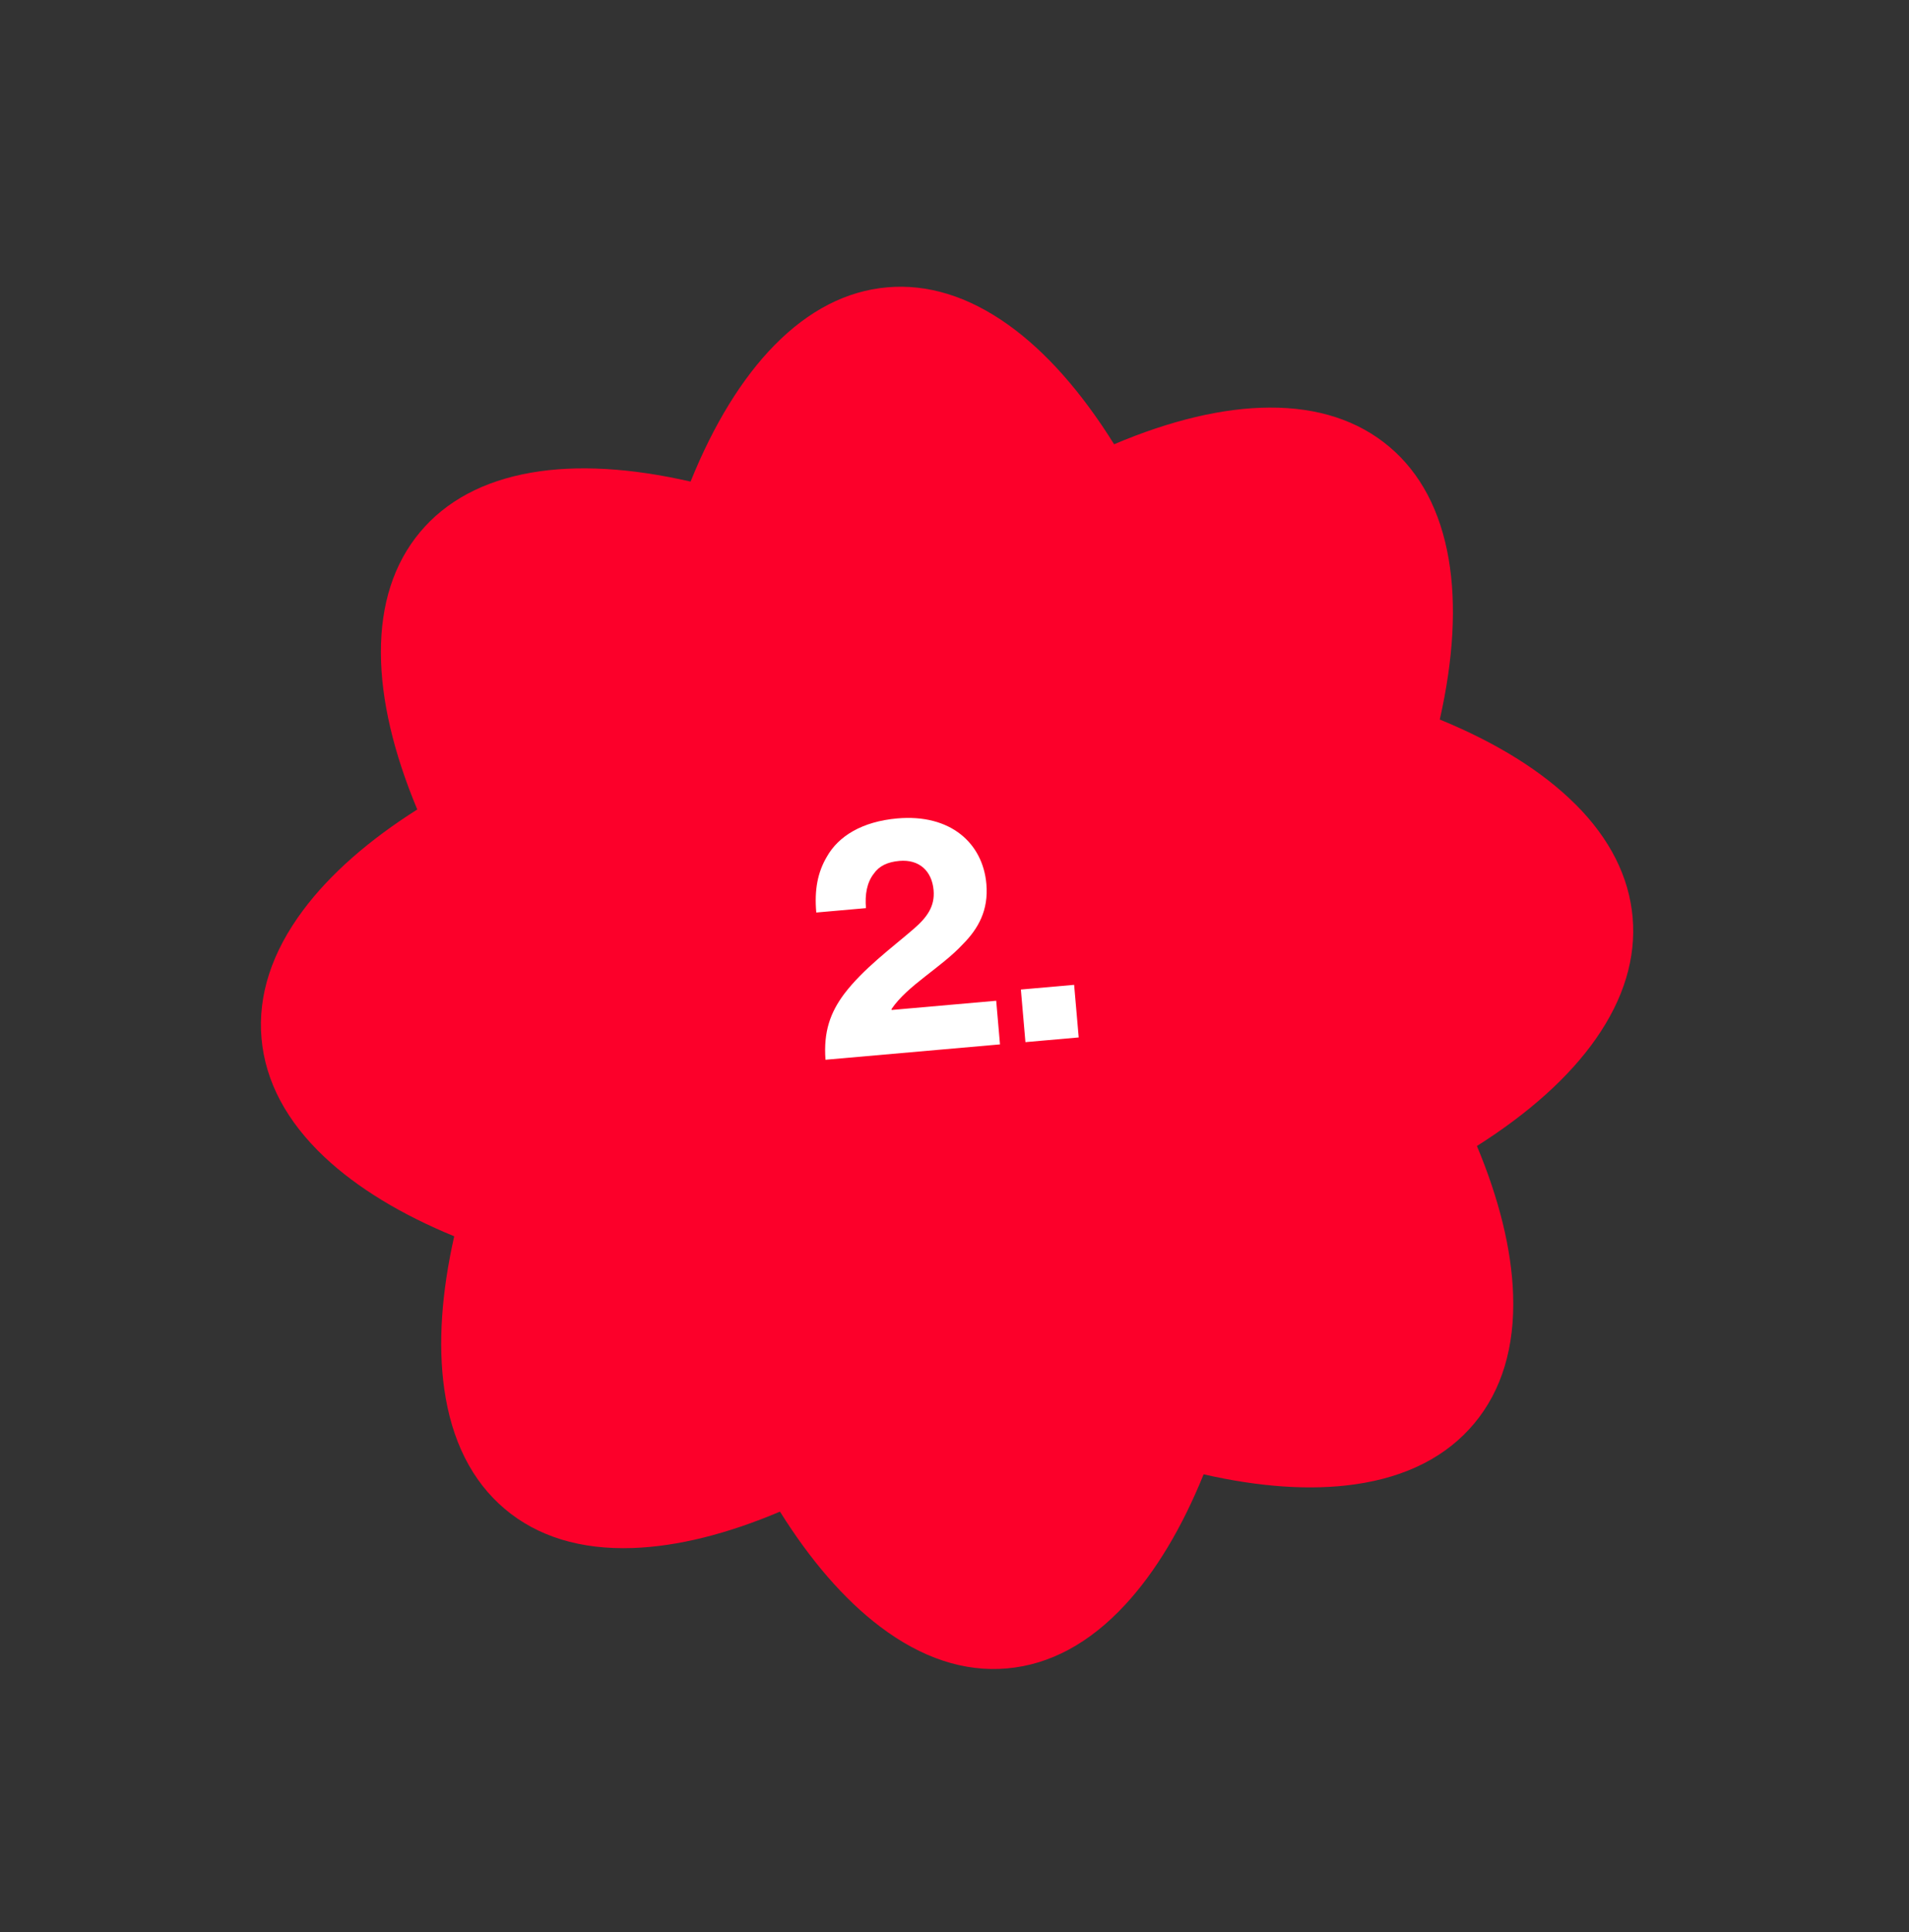 <?xml version="1.0" encoding="UTF-8"?> <svg xmlns="http://www.w3.org/2000/svg" width="83" height="84" viewBox="0 0 83 84" fill="none"><rect x="0" y="0" width="83" height="84" fill="#333333" stroke="none"/><path d="M68.498 34.969C67.064 33.534 65.064 32.292 62.599 31.282C63.191 28.667 63.33 26.304 62.985 24.3C62.626 22.209 61.759 20.568 60.41 19.428C59.059 18.286 57.306 17.711 55.2 17.72C53.18 17.728 50.894 18.274 48.44 19.315C47.024 17.045 45.463 15.275 43.811 14.103C42.089 12.88 40.325 12.337 38.569 12.492C36.813 12.647 35.17 13.489 33.685 14.996C32.261 16.441 31.028 18.455 30.025 20.938C27.428 20.342 25.083 20.202 23.093 20.549C21.017 20.911 19.388 21.784 18.256 23.142C17.124 24.501 16.552 26.269 16.561 28.391C16.568 30.423 17.11 32.725 18.142 35.193C16.046 36.52 14.355 37.995 13.178 39.573C11.816 41.397 11.208 43.271 11.37 45.14C11.533 47.008 12.454 48.747 14.11 50.306C15.541 51.651 17.458 52.808 19.749 53.749C19.201 56.179 19.04 58.423 19.314 60.376C19.633 62.635 20.518 64.393 21.944 65.6C23.372 66.807 25.245 67.38 27.509 67.302C29.466 67.234 31.634 66.685 33.912 65.72C35.23 67.827 36.692 69.529 38.258 70.715C40.069 72.088 41.93 72.7 43.785 72.536C45.64 72.373 47.367 71.445 48.913 69.776C50.249 68.335 51.398 66.404 52.332 64.097C54.742 64.649 56.972 64.81 58.911 64.534C61.154 64.214 62.9 63.322 64.098 61.886C65.297 60.45 65.865 58.561 65.787 56.28C65.72 54.307 65.175 52.123 64.214 49.824C66.466 48.398 68.221 46.828 69.384 45.166C70.599 43.431 71.137 41.655 70.984 39.886C70.83 38.118 69.994 36.463 68.498 34.966L68.498 34.969Z" fill="#FC002A"></path><path d="M35.891 46.074C35.799 44.846 36.106 44.018 36.697 43.221C37.529 42.121 38.771 41.211 39.712 40.397C40.314 39.88 40.652 39.401 40.591 38.703C40.518 37.867 39.968 37.353 39.103 37.429C38.587 37.475 38.223 37.647 37.986 37.991C37.695 38.368 37.599 38.883 37.651 39.482L35.49 39.673C35.404 38.683 35.549 37.925 35.953 37.243C36.452 36.356 37.479 35.717 39.013 35.582C41.328 35.378 42.732 36.66 42.886 38.431C42.985 39.575 42.535 40.373 41.863 41.051C40.912 42.076 39.461 42.837 38.763 43.868L38.767 43.91L43.313 43.509L43.478 45.406L35.891 46.074ZM44.584 45.308L44.386 43.021L46.701 42.817L46.9 45.104L44.584 45.308Z" fill="white"></path></svg> 